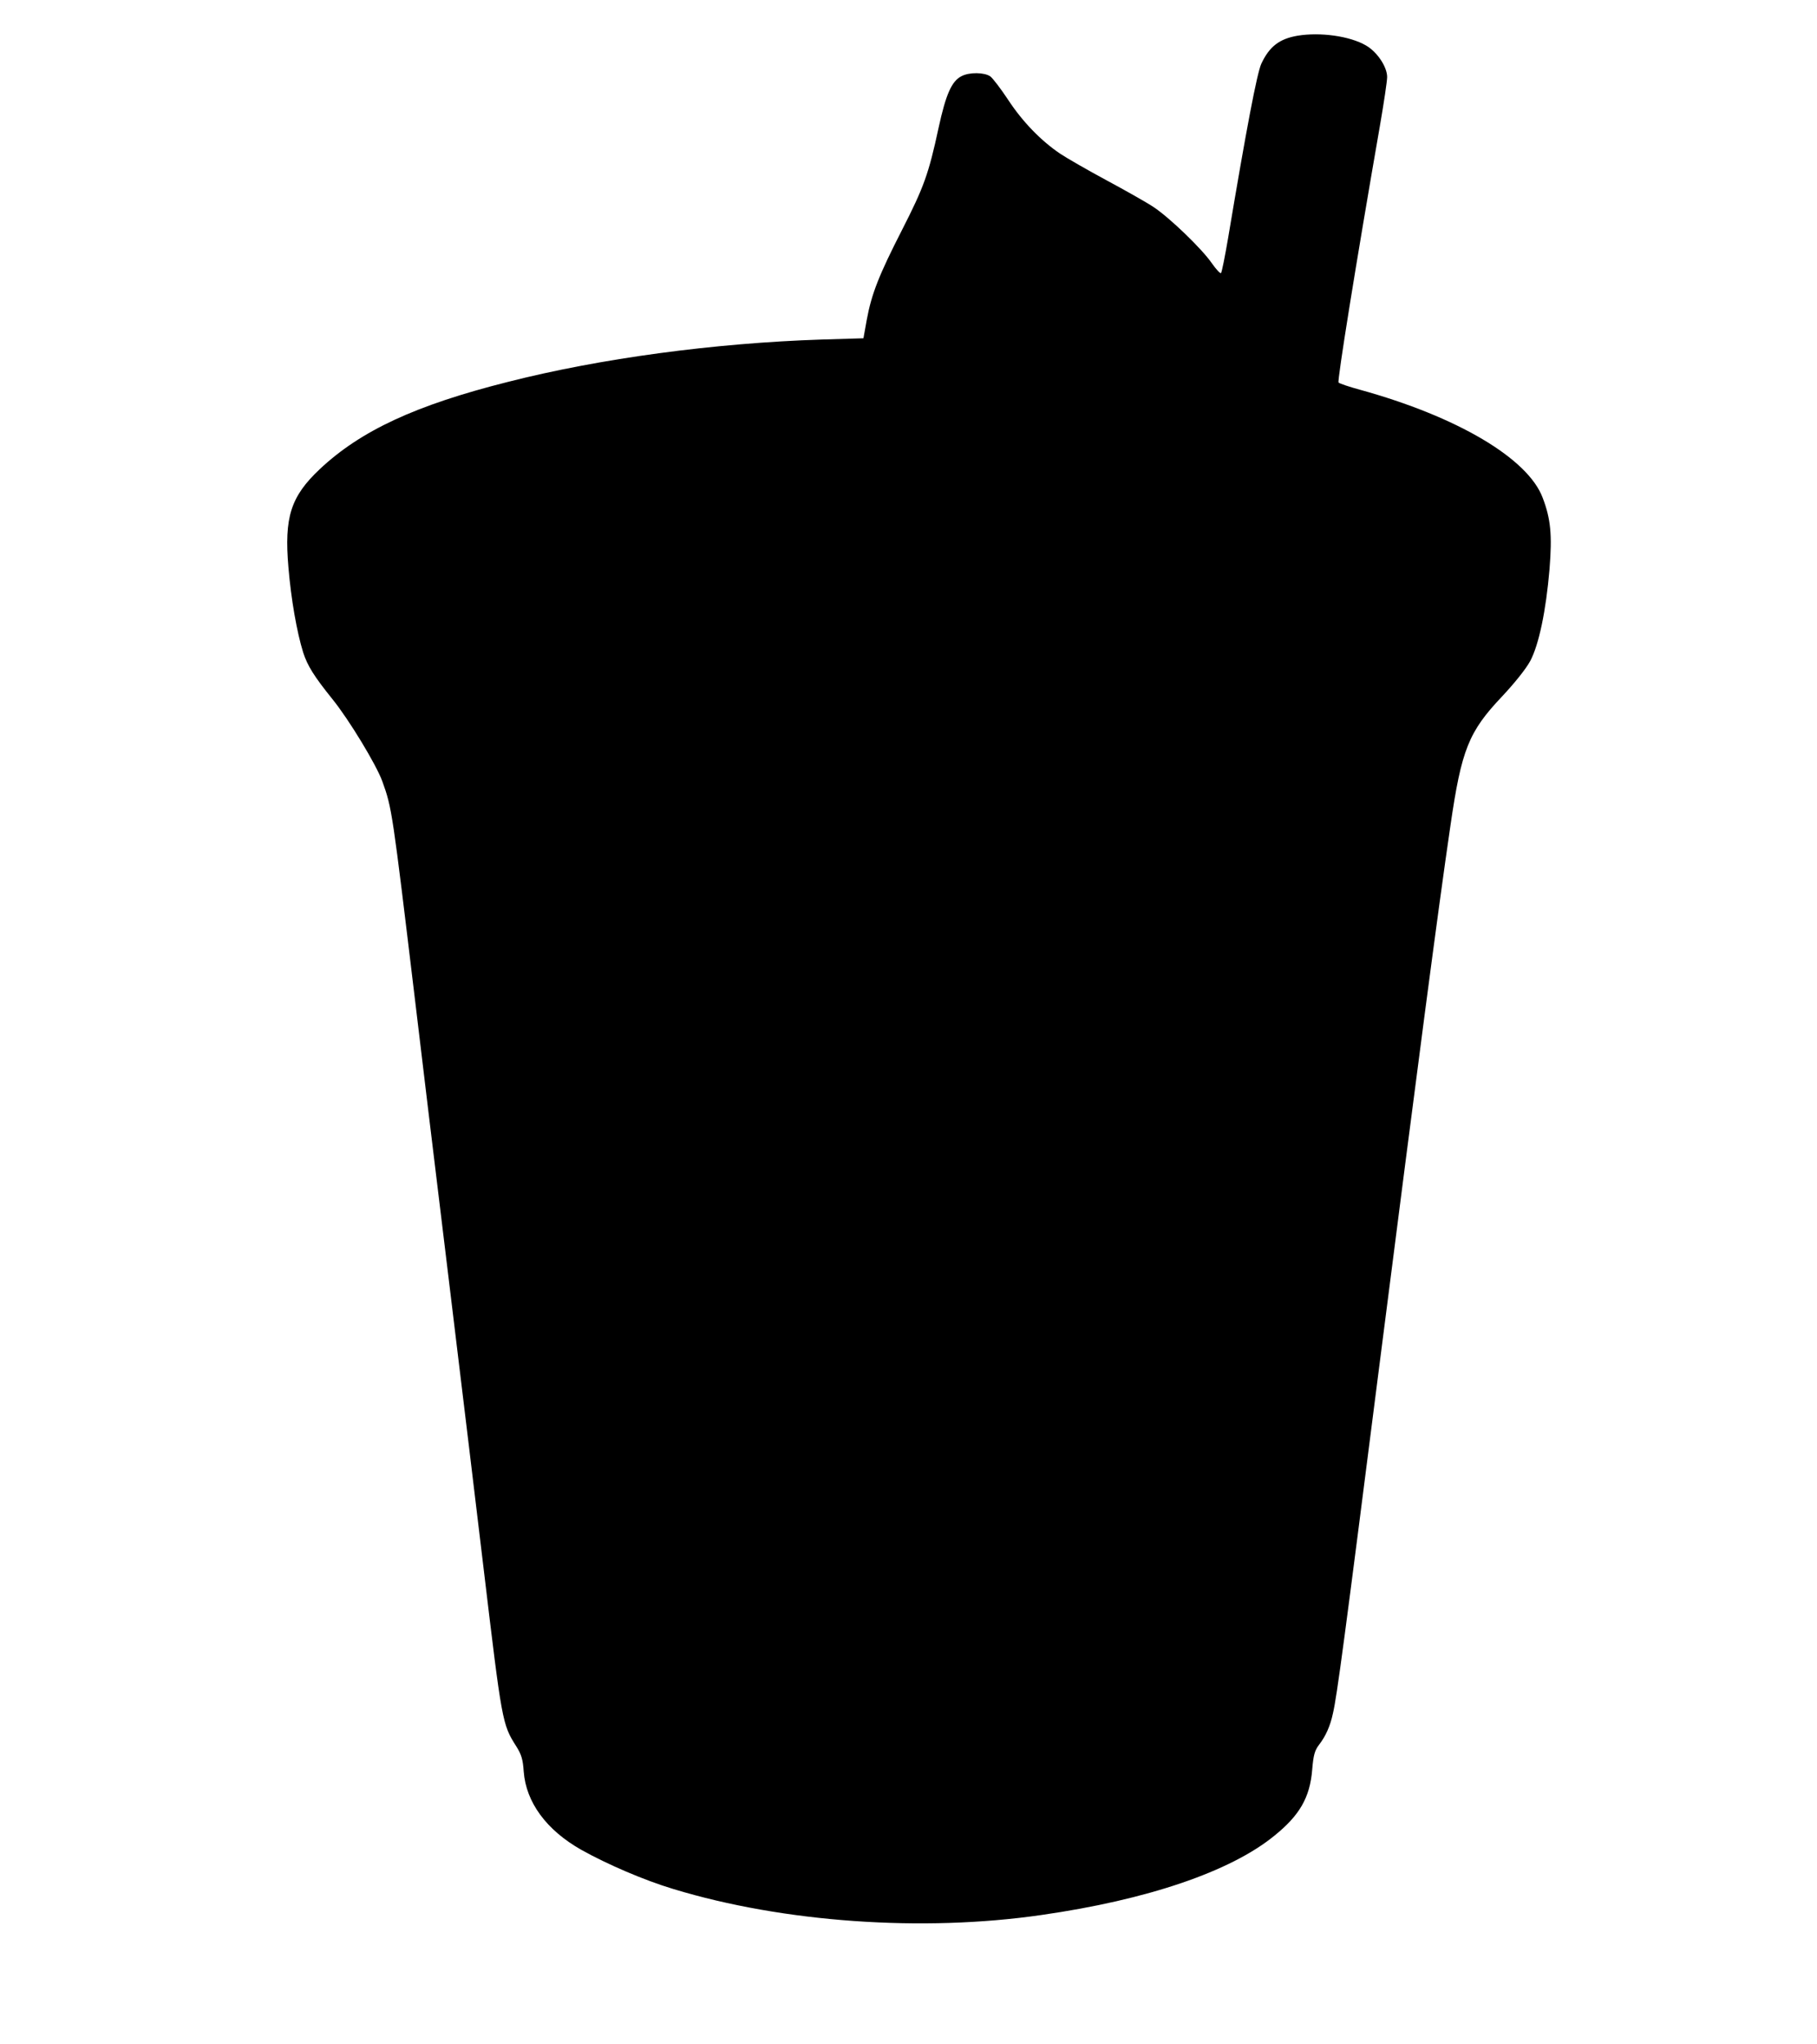 <?xml version="1.0" encoding="UTF-8" standalone="yes"?>
<svg version="1.0" xmlns="http://www.w3.org/2000/svg" width="656pt" height="738pt" viewBox="0 0 875 984" preserveAspectRatio="xMidYMid meet">
  <g transform="translate(0,984) scale(0.1,-0.1)" fill="#000000" stroke="none">
    <path d="M6249 9670 c-88 -15 -136 -52 -175 -135 -21 -47 -71 -308 -160 -840
-15 -88 -30 -163 -34 -168 -3 -4 -23 17 -44 47 -48 70 -204 220 -281 271 -33
22 -134 79 -225 128 -91 49 -192 107 -225 129 -93 63 -181 154 -250 259 -35
53 -74 104 -86 113 -29 20 -101 21 -139 1 -47 -24 -75 -87 -110 -248 -48 -223
-71 -286 -176 -492 -111 -217 -147 -308 -170 -433 l-16 -89 -201 -6 c-519 -17
-1067 -91 -1511 -204 -445 -112 -709 -235 -906 -420 -140 -132 -172 -231 -151
-474 13 -153 40 -309 71 -409 21 -64 51 -113 142 -226 79 -98 210 -314 239
-394 47 -130 48 -141 159 -1065 22 -187 94 -783 160 -1325 66 -542 142 -1176
170 -1410 87 -729 89 -741 155 -845 26 -41 33 -64 37 -123 11 -148 109 -282
277 -377 125 -70 304 -147 444 -189 530 -161 1200 -208 1772 -125 510 73 910
209 1121 381 123 99 172 185 183 318 6 72 12 93 34 122 31 40 53 89 66 150 20
87 52 328 231 1733 176 1377 275 2134 335 2543 53 364 87 450 248 620 62 66
116 134 136 171 42 79 76 242 93 443 13 164 6 241 -33 343 -71 190 -412 391
-879 520 -52 14 -99 30 -104 35 -7 7 83 568 199 1235 19 110 35 216 35 236 0
49 -48 121 -102 152 -77 45 -219 65 -329 47z"/>
  </g>
</svg>